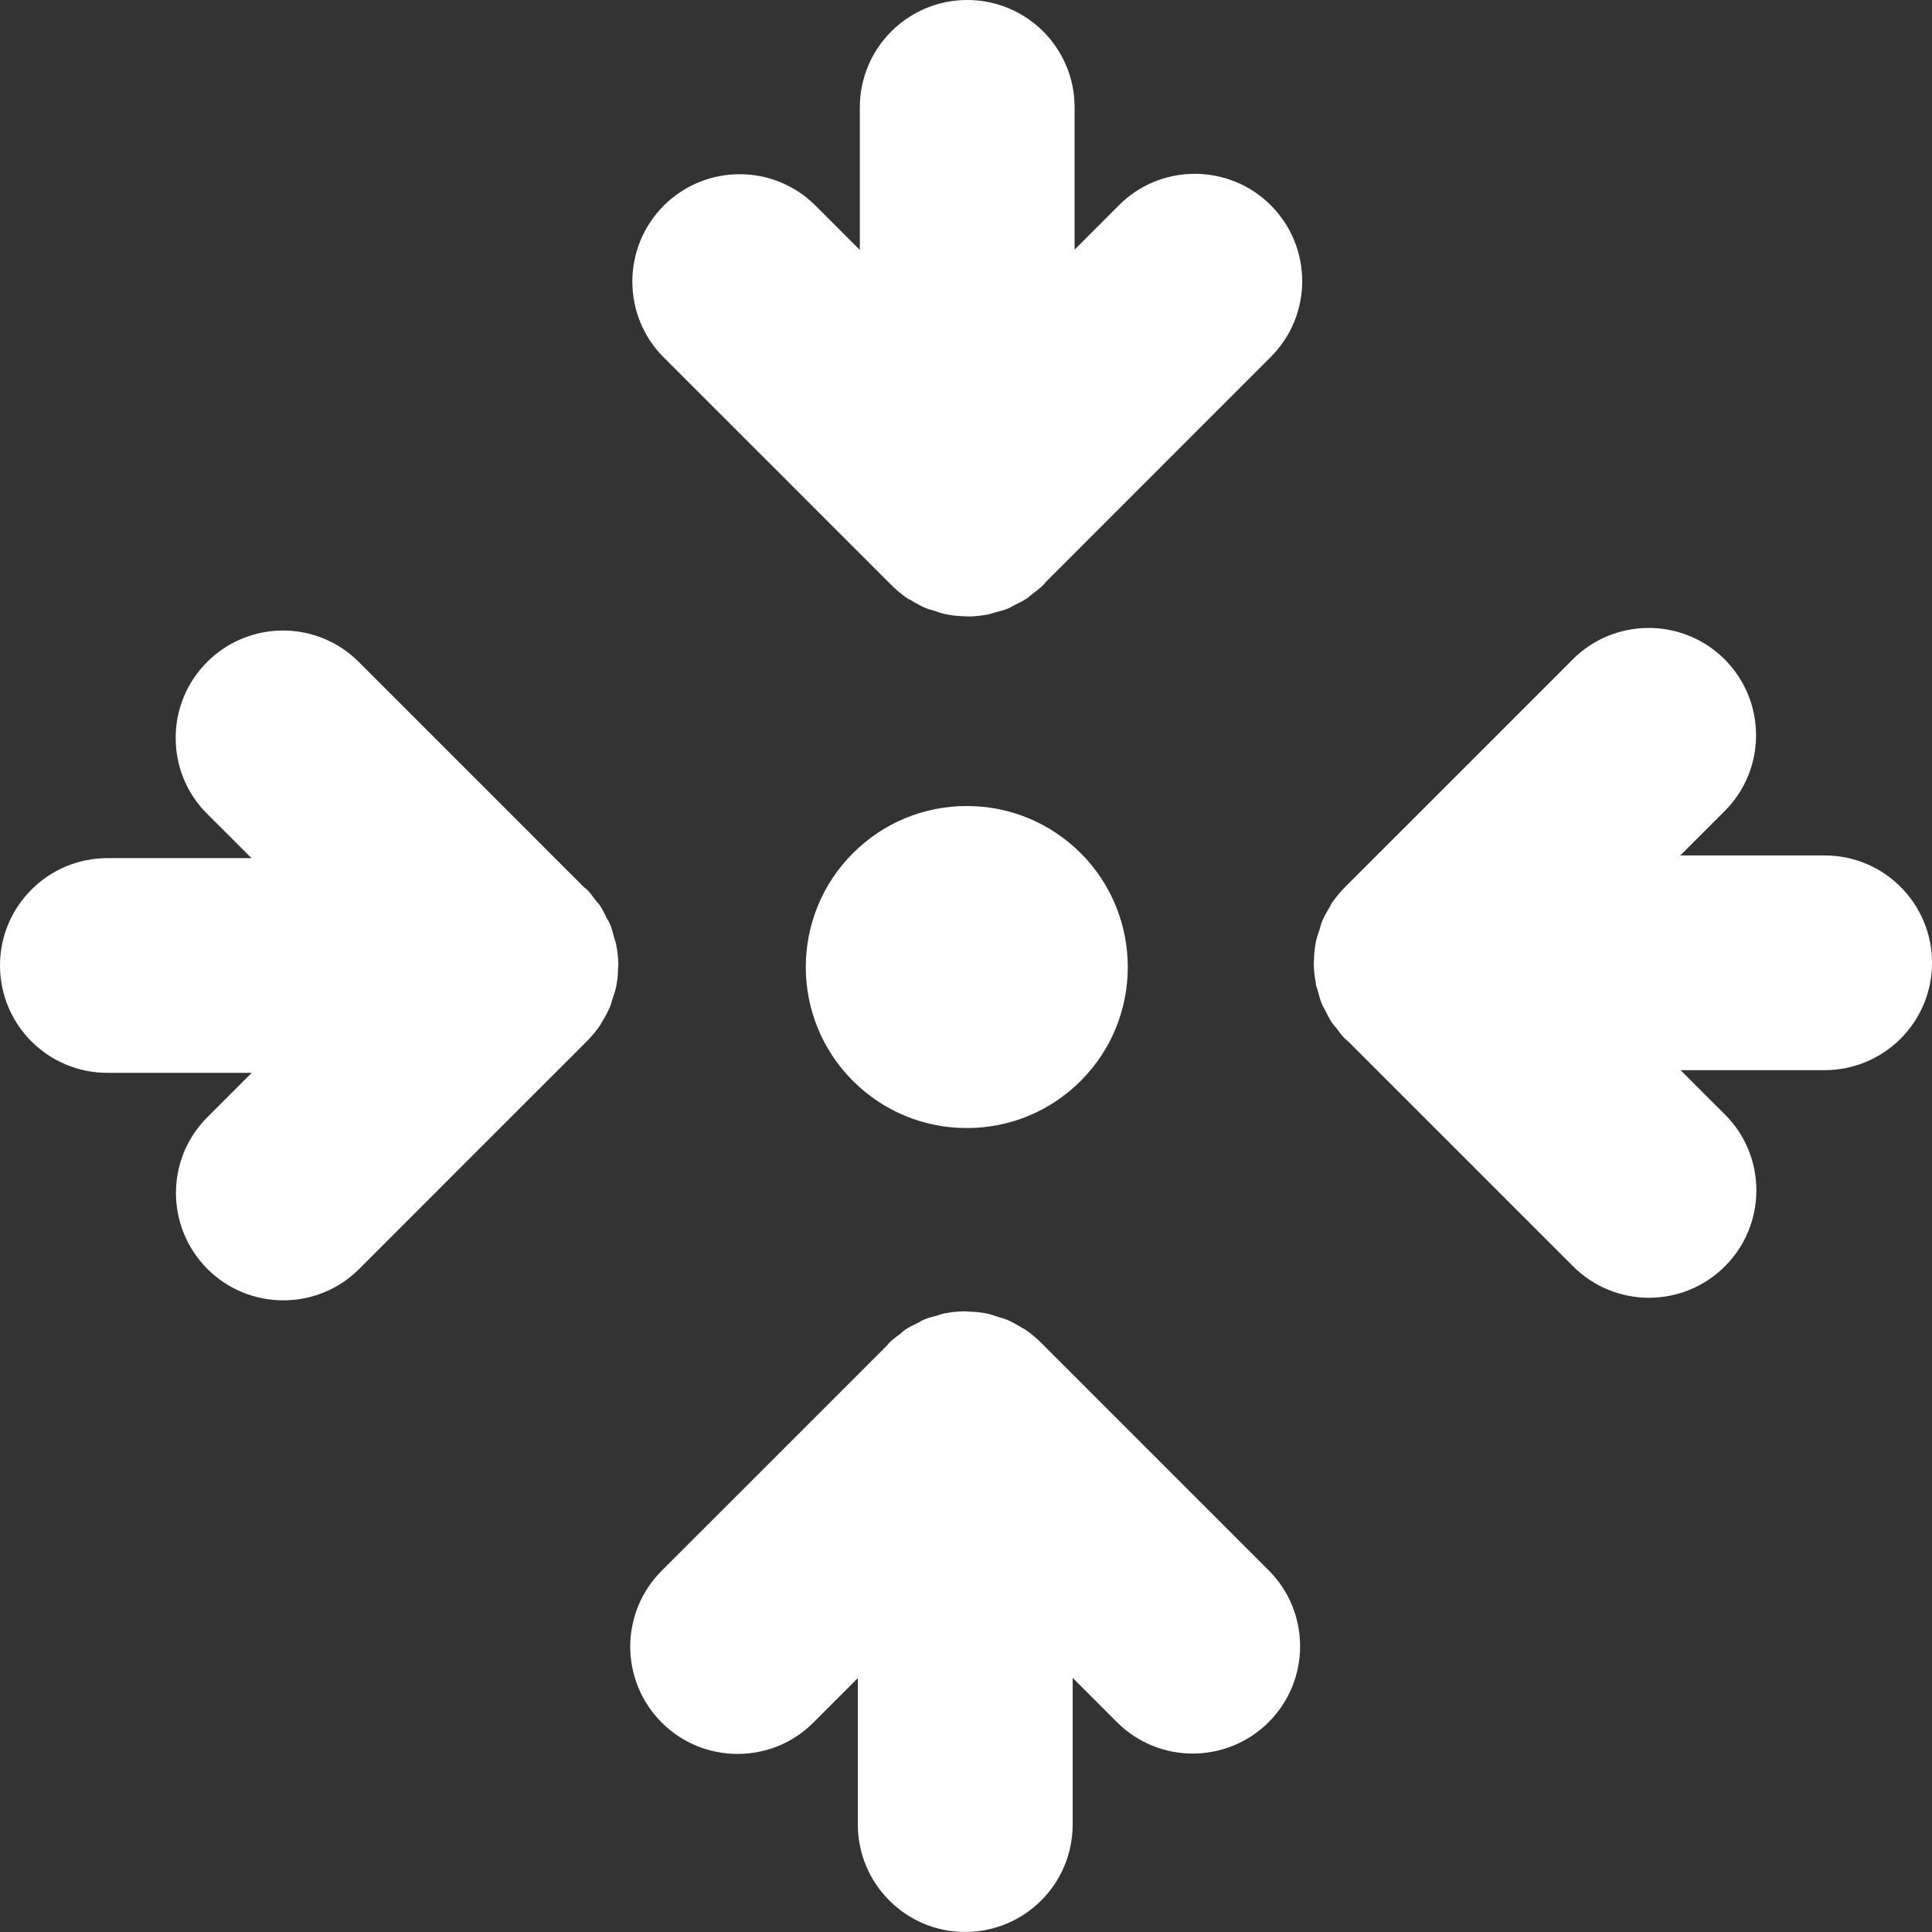<?xml version="1.0" encoding="UTF-8"?> <svg xmlns="http://www.w3.org/2000/svg" width="57" height="57" viewBox="0 0 57 57" fill="none"><rect x="0" y="0" width="57" height="57" fill="#333333" stroke="none"/><g clip-path="url(#clip0_1967_3095)"><path d="M27.852 38.753C27.817 38.76 27.787 38.767 27.754 38.779C27.723 38.791 27.69 38.801 27.659 38.81C27.592 38.827 27.522 38.846 27.456 38.865C27.391 38.884 27.324 38.906 27.259 38.934C27.224 38.948 27.193 38.965 27.162 38.982C27.131 38.999 27.1 39.018 27.07 39.034C27.009 39.065 26.947 39.092 26.889 39.123C26.829 39.154 26.77 39.188 26.713 39.226C26.683 39.245 26.655 39.269 26.628 39.293C26.6 39.317 26.574 39.343 26.545 39.364C26.492 39.403 26.44 39.441 26.387 39.482C26.334 39.522 26.284 39.567 26.237 39.615C26.223 39.629 26.213 39.642 26.201 39.656C26.189 39.67 26.18 39.684 26.17 39.696L22.846 43.02L19.522 46.342C18.905 46.959 18.594 47.771 18.594 48.579C18.594 49.387 18.903 50.2 19.522 50.819C20.141 51.439 20.951 51.746 21.763 51.746C22.573 51.746 23.383 51.438 23.998 50.821L24.654 50.164L25.309 49.509V51.297V53.832C25.31 54.706 25.665 55.498 26.239 56.071C26.811 56.644 27.602 57 28.478 56.998C29.351 56.998 30.144 56.644 30.718 56.071C31.291 55.498 31.645 54.707 31.647 53.832V51.93V49.502L32.952 50.807C33.569 51.426 34.379 51.736 35.189 51.736C35.999 51.736 36.811 51.426 37.431 50.807C38.049 50.188 38.357 49.379 38.357 48.569C38.357 47.759 38.049 46.949 37.431 46.331L30.737 39.637C30.658 39.556 30.576 39.481 30.49 39.41C30.404 39.338 30.314 39.271 30.223 39.209C30.208 39.2 30.191 39.194 30.175 39.187C30.161 39.178 30.144 39.173 30.129 39.161C30.056 39.118 29.984 39.073 29.909 39.034C29.833 38.992 29.757 38.956 29.678 38.925C29.642 38.912 29.606 38.9 29.568 38.889C29.53 38.879 29.492 38.869 29.454 38.856C29.394 38.838 29.334 38.815 29.274 38.796C29.214 38.777 29.154 38.76 29.09 38.748C29 38.731 28.911 38.719 28.82 38.71C28.729 38.702 28.639 38.697 28.548 38.695C28.536 38.695 28.524 38.695 28.512 38.691C28.5 38.688 28.488 38.688 28.474 38.685V38.688C28.369 38.688 28.265 38.695 28.161 38.705C28.058 38.715 27.955 38.733 27.852 38.752V38.753Z" fill="white"></path><path d="M38.82 29.033C38.827 29.066 38.835 29.098 38.847 29.131C38.858 29.162 38.87 29.195 38.878 29.226C38.897 29.293 38.914 29.363 38.933 29.428C38.952 29.495 38.974 29.561 39.002 29.626C39.016 29.66 39.033 29.692 39.05 29.722C39.067 29.753 39.086 29.784 39.102 29.815C39.133 29.875 39.16 29.937 39.193 29.996C39.224 30.056 39.258 30.114 39.296 30.171C39.317 30.202 39.339 30.23 39.363 30.257C39.387 30.283 39.411 30.311 39.434 30.34C39.473 30.393 39.513 30.446 39.552 30.498C39.593 30.551 39.636 30.601 39.685 30.649C39.698 30.663 39.712 30.673 39.726 30.684C39.74 30.696 39.753 30.704 39.766 30.715L46.412 37.361C47.029 37.978 47.84 38.288 48.65 38.288C49.46 38.288 50.272 37.978 50.891 37.359C51.51 36.74 51.818 35.93 51.818 35.118C51.818 34.307 51.51 33.499 50.893 32.883L50.236 32.228L49.581 31.573H51.3H53.835C54.709 31.571 55.501 31.217 56.074 30.644C56.646 30.072 57.001 29.279 57.001 28.405C57.001 27.532 56.646 26.741 56.074 26.166C55.501 25.594 54.71 25.239 53.835 25.238H51.933H49.574L50.881 23.931C51.5 23.314 51.809 22.504 51.809 21.694C51.809 20.882 51.5 20.072 50.881 19.451C50.263 18.836 49.452 18.526 48.642 18.526C47.832 18.526 47.022 18.834 46.405 19.451L43.058 22.799L39.71 26.144C39.631 26.223 39.556 26.306 39.483 26.392C39.413 26.478 39.344 26.567 39.282 26.658C39.274 26.674 39.267 26.689 39.26 26.706C39.253 26.72 39.246 26.737 39.236 26.753C39.191 26.825 39.148 26.897 39.107 26.973C39.067 27.047 39.029 27.124 38.998 27.203C38.983 27.239 38.973 27.276 38.962 27.313C38.952 27.351 38.944 27.389 38.93 27.427C38.909 27.487 38.889 27.547 38.87 27.607C38.851 27.668 38.834 27.73 38.821 27.791C38.804 27.881 38.792 27.97 38.782 28.06C38.773 28.151 38.768 28.24 38.766 28.331C38.766 28.343 38.763 28.355 38.763 28.367C38.763 28.379 38.76 28.392 38.758 28.405H38.76C38.76 28.51 38.765 28.615 38.777 28.718C38.789 28.821 38.806 28.925 38.825 29.028L38.82 29.033Z" fill="white"></path><path d="M29.161 18.126C29.195 18.119 29.226 18.11 29.259 18.1C29.29 18.09 29.323 18.078 29.355 18.069C29.422 18.052 29.491 18.035 29.558 18.016C29.624 17.997 29.691 17.975 29.756 17.947C29.79 17.932 29.821 17.916 29.852 17.897C29.883 17.878 29.914 17.861 29.945 17.844C30.005 17.815 30.066 17.785 30.126 17.755C30.186 17.724 30.244 17.689 30.301 17.651C30.332 17.631 30.36 17.608 30.387 17.584C30.413 17.56 30.44 17.534 30.47 17.514C30.523 17.474 30.576 17.435 30.628 17.393C30.679 17.352 30.731 17.309 30.779 17.261C30.791 17.247 30.803 17.233 30.814 17.22C30.826 17.206 30.834 17.192 30.845 17.18L34.168 13.856L37.491 10.532C38.108 9.915 38.419 9.105 38.419 8.295C38.419 7.485 38.11 6.674 37.491 6.055C36.872 5.436 36.062 5.129 35.25 5.128C34.44 5.128 33.63 5.436 33.015 6.053L32.359 6.71L31.704 7.365V5.699V3.164C31.704 2.29 31.348 1.498 30.776 0.925C30.201 0.354 29.41 0 28.535 0C27.662 0 26.871 0.354 26.296 0.927C25.724 1.499 25.368 2.29 25.368 3.166V5.068V7.375L24.061 6.068C23.444 5.449 22.634 5.14 21.824 5.14C21.012 5.14 20.202 5.449 19.581 6.068C18.966 6.686 18.656 7.497 18.656 8.307C18.656 9.117 18.964 9.927 19.581 10.544L22.929 13.891L26.274 17.237C26.353 17.318 26.436 17.393 26.521 17.464C26.608 17.536 26.697 17.603 26.788 17.665C26.803 17.674 26.819 17.68 26.836 17.687C26.85 17.694 26.867 17.701 26.883 17.713C26.953 17.756 27.027 17.801 27.103 17.84C27.177 17.882 27.254 17.918 27.335 17.949C27.371 17.964 27.407 17.975 27.443 17.985C27.483 17.995 27.519 18.004 27.557 18.018C27.617 18.038 27.677 18.059 27.739 18.078C27.799 18.097 27.859 18.114 27.923 18.126C28.012 18.143 28.102 18.155 28.191 18.165C28.282 18.174 28.372 18.179 28.463 18.181C28.475 18.181 28.487 18.183 28.499 18.184C28.511 18.186 28.523 18.188 28.537 18.189C28.64 18.189 28.745 18.184 28.848 18.172C28.951 18.162 29.054 18.146 29.158 18.126H29.161Z" fill="white"></path><path d="M18.177 27.861C18.171 27.826 18.162 27.795 18.15 27.763C18.14 27.732 18.128 27.699 18.119 27.666C18.102 27.599 18.083 27.53 18.066 27.463C18.047 27.396 18.024 27.331 17.999 27.266C17.983 27.231 17.966 27.2 17.949 27.169C17.932 27.138 17.913 27.108 17.895 27.076C17.864 27.016 17.837 26.954 17.806 26.896C17.775 26.836 17.741 26.777 17.703 26.721C17.684 26.69 17.662 26.662 17.636 26.635C17.612 26.609 17.588 26.581 17.565 26.552C17.526 26.499 17.486 26.447 17.447 26.394C17.407 26.341 17.362 26.291 17.314 26.244C17.3 26.23 17.287 26.22 17.273 26.21C17.259 26.198 17.245 26.189 17.233 26.179L13.911 22.855L10.587 19.531C9.97 18.914 9.158 18.602 8.35 18.602C7.542 18.602 6.729 18.912 6.11 19.531C5.491 20.15 5.183 20.96 5.183 21.772C5.183 22.583 5.491 23.392 6.108 24.007L6.765 24.662L7.42 25.317H3.166C2.292 25.319 1.499 25.673 0.927 26.248C0.354 26.82 0 27.611 0 28.485C0 29.358 0.354 30.151 0.927 30.724C1.499 31.296 2.29 31.652 3.166 31.652H5.068H7.427L6.773 32.306L6.12 32.959C5.501 33.577 5.191 34.386 5.191 35.196C5.191 36.008 5.501 36.818 6.12 37.439C6.739 38.056 7.549 38.364 8.359 38.364C9.169 38.364 9.979 38.056 10.596 37.439L13.942 34.091L17.288 30.746C17.369 30.667 17.443 30.584 17.515 30.498C17.588 30.413 17.655 30.323 17.717 30.232C17.727 30.216 17.732 30.201 17.741 30.186C17.748 30.172 17.755 30.154 17.767 30.139C17.809 30.069 17.854 29.995 17.894 29.919C17.933 29.843 17.971 29.766 18.004 29.687C18.018 29.651 18.03 29.615 18.04 29.577C18.05 29.539 18.059 29.501 18.073 29.463C18.093 29.403 18.114 29.343 18.133 29.283C18.152 29.223 18.169 29.162 18.181 29.099C18.198 29.009 18.21 28.92 18.221 28.831C18.229 28.739 18.233 28.65 18.234 28.559C18.234 28.547 18.238 28.535 18.238 28.523C18.238 28.511 18.241 28.499 18.243 28.485C18.243 28.38 18.238 28.275 18.226 28.174C18.215 28.069 18.198 27.965 18.179 27.862L18.177 27.861Z" fill="white"></path><path d="M28.522 23.78C29.791 23.78 30.984 24.274 31.884 25.171C33.737 27.025 33.736 30.04 31.884 31.89C30.986 32.787 29.793 33.281 28.524 33.281C27.256 33.281 26.061 32.786 25.164 31.89C23.31 30.038 23.31 27.025 25.164 25.173C26.061 24.276 27.255 23.78 28.524 23.78H28.522Z" fill="white"></path></g><defs><clipPath id="clip0_1967_3095"><rect width="57" height="57" fill="white"></rect></clipPath></defs></svg> 